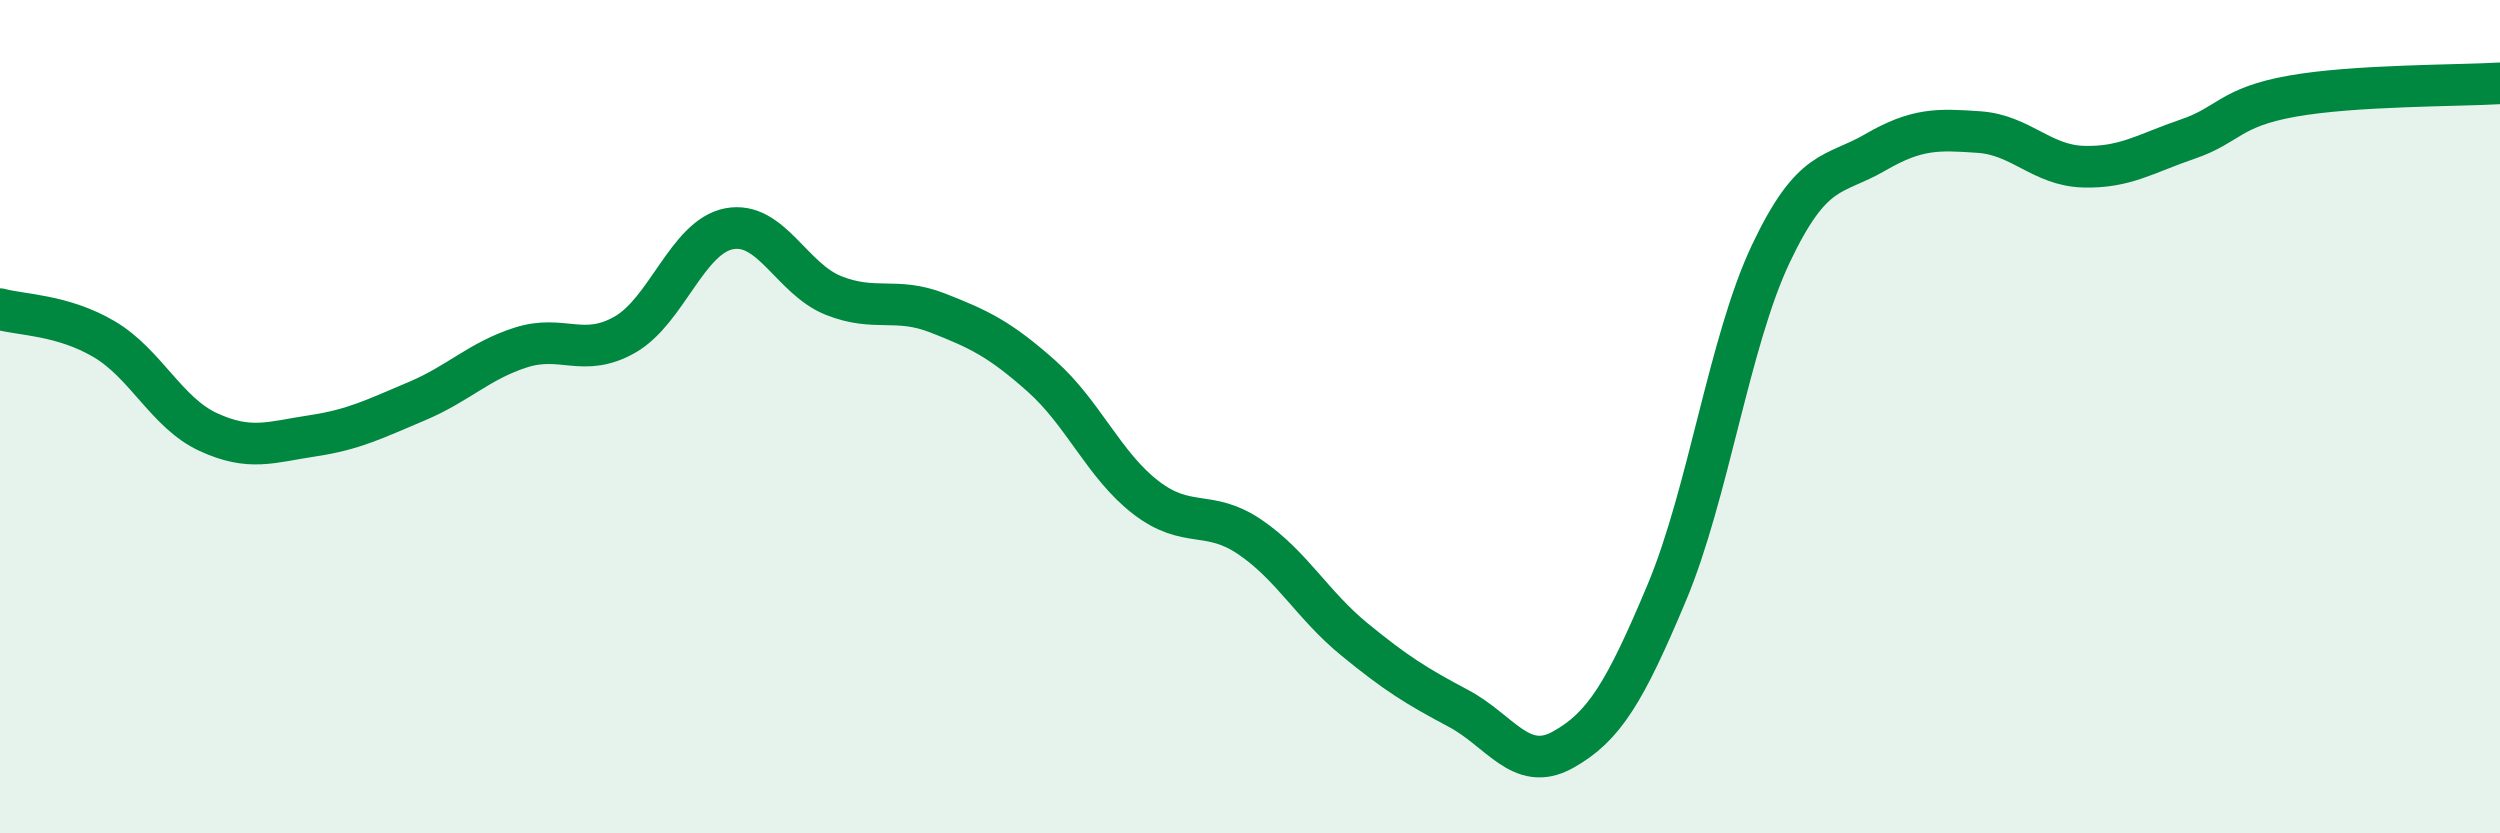 
    <svg width="60" height="20" viewBox="0 0 60 20" xmlns="http://www.w3.org/2000/svg">
      <path
        d="M 0,7.42 C 0.5,7.56 1.5,7.55 2.5,8.14 C 3.5,8.73 4,9.91 5,10.37 C 6,10.83 6.5,10.61 7.5,10.46 C 8.5,10.31 9,10.05 10,9.63 C 11,9.21 11.5,8.66 12.5,8.34 C 13.5,8.02 14,8.6 15,8.03 C 16,7.46 16.5,5.68 17.5,5.49 C 18.5,5.3 19,6.69 20,7.09 C 21,7.49 21.5,7.12 22.5,7.51 C 23.5,7.9 24,8.14 25,9.03 C 26,9.92 26.5,11.17 27.5,11.94 C 28.5,12.71 29,12.21 30,12.89 C 31,13.57 31.5,14.52 32.5,15.34 C 33.5,16.16 34,16.47 35,17 C 36,17.53 36.5,18.55 37.5,18 C 38.5,17.45 39,16.61 40,14.23 C 41,11.85 41.5,8.2 42.5,6.09 C 43.5,3.98 44,4.24 45,3.66 C 46,3.08 46.5,3.1 47.5,3.17 C 48.5,3.24 49,3.97 50,4 C 51,4.03 51.5,3.68 52.5,3.34 C 53.5,3 53.5,2.58 55,2.31 C 56.5,2.04 59,2.06 60,2L60 20L0 20Z"
        fill="#008740"
        opacity="0.1"
        stroke-linecap="round"
        stroke-linejoin="round"
      />
      <path
        d="M 0,7.42 C 0.5,7.56 1.5,7.55 2.5,8.14 C 3.5,8.73 4,9.91 5,10.37 C 6,10.83 6.5,10.61 7.5,10.46 C 8.5,10.31 9,10.05 10,9.63 C 11,9.21 11.5,8.66 12.5,8.34 C 13.5,8.02 14,8.6 15,8.03 C 16,7.46 16.5,5.68 17.5,5.49 C 18.5,5.3 19,6.69 20,7.09 C 21,7.49 21.5,7.12 22.5,7.51 C 23.5,7.9 24,8.14 25,9.03 C 26,9.92 26.5,11.17 27.5,11.94 C 28.5,12.71 29,12.21 30,12.89 C 31,13.57 31.5,14.52 32.5,15.34 C 33.5,16.16 34,16.47 35,17 C 36,17.53 36.5,18.55 37.5,18 C 38.5,17.45 39,16.61 40,14.23 C 41,11.85 41.5,8.2 42.5,6.09 C 43.5,3.98 44,4.24 45,3.66 C 46,3.08 46.5,3.1 47.5,3.17 C 48.5,3.24 49,3.97 50,4 C 51,4.03 51.5,3.68 52.5,3.34 C 53.5,3 53.5,2.58 55,2.31 C 56.5,2.04 59,2.06 60,2"
        stroke="#008740"
        stroke-width="1"
        fill="none"
        stroke-linecap="round"
        stroke-linejoin="round"
      />
    </svg>
  